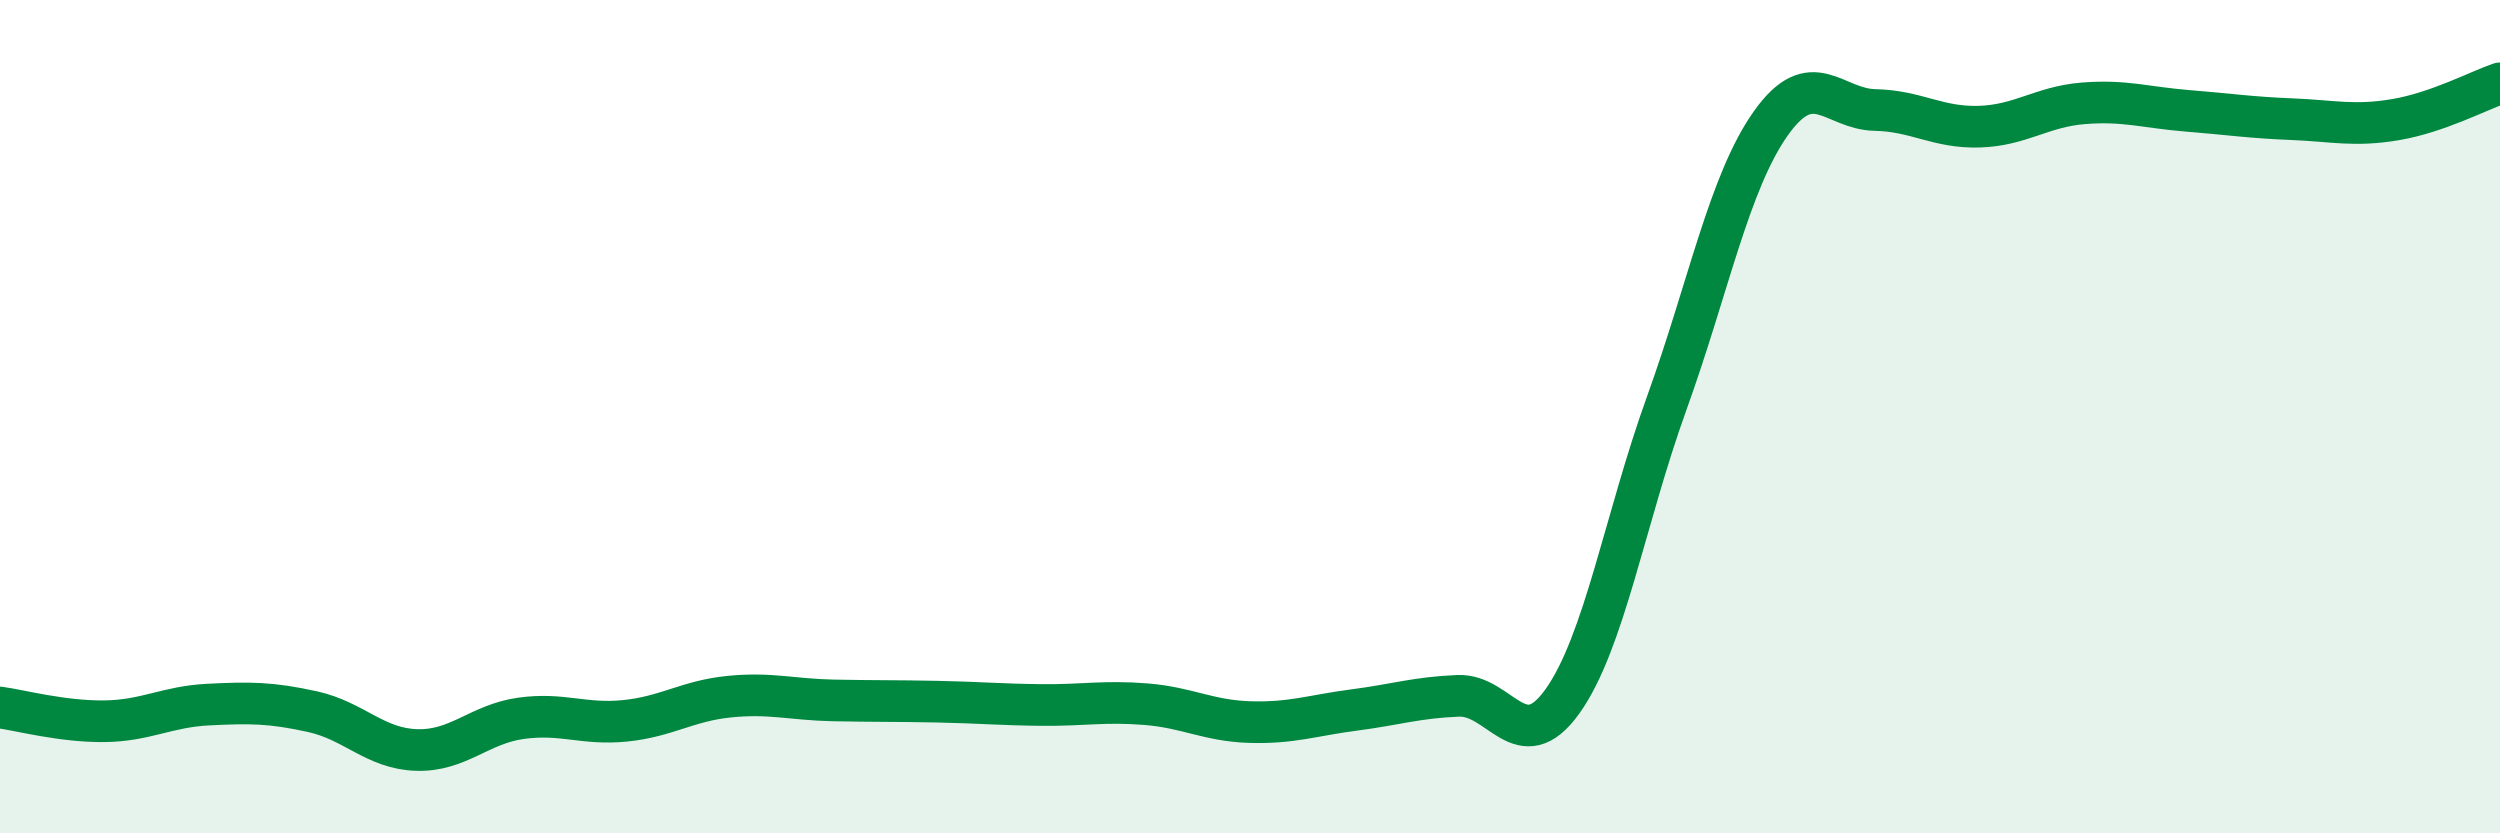 
    <svg width="60" height="20" viewBox="0 0 60 20" xmlns="http://www.w3.org/2000/svg">
      <path
        d="M 0,16.98 C 0.5,17.05 1.5,17.32 2.5,17.31 C 3.5,17.3 4,16.96 5,16.91 C 6,16.86 6.5,16.86 7.5,17.08 C 8.5,17.3 9,17.97 10,18 C 11,18.03 11.5,17.38 12.5,17.24 C 13.5,17.1 14,17.4 15,17.3 C 16,17.2 16.5,16.82 17.5,16.72 C 18.5,16.62 19,16.79 20,16.81 C 21,16.83 21.5,16.82 22.5,16.84 C 23.5,16.86 24,16.91 25,16.92 C 26,16.93 26.5,16.82 27.5,16.9 C 28.5,16.98 29,17.3 30,17.33 C 31,17.36 31.5,17.17 32.5,17.04 C 33.5,16.91 34,16.74 35,16.7 C 36,16.66 36.5,18.23 37.5,16.83 C 38.5,15.43 39,12.45 40,9.68 C 41,6.91 41.5,4.37 42.5,2.96 C 43.5,1.55 44,2.62 45,2.64 C 46,2.66 46.5,3.07 47.5,3.04 C 48.5,3.01 49,2.56 50,2.48 C 51,2.4 51.5,2.58 52.5,2.66 C 53.5,2.74 54,2.82 55,2.86 C 56,2.9 56.5,3.04 57.5,2.87 C 58.5,2.7 59.5,2.17 60,2L60 20L0 20Z"
        fill="#008740"
        opacity="0.1"
        stroke-linecap="round"
        stroke-linejoin="round"
      />
      <path
        d="M 0,16.98 C 0.5,17.05 1.5,17.32 2.5,17.31 C 3.5,17.3 4,16.96 5,16.91 C 6,16.86 6.5,16.86 7.5,17.08 C 8.5,17.3 9,17.97 10,18 C 11,18.03 11.5,17.38 12.5,17.24 C 13.5,17.1 14,17.4 15,17.3 C 16,17.2 16.5,16.82 17.5,16.72 C 18.5,16.62 19,16.79 20,16.81 C 21,16.83 21.5,16.82 22.5,16.84 C 23.5,16.86 24,16.91 25,16.92 C 26,16.93 26.5,16.82 27.5,16.9 C 28.5,16.98 29,17.3 30,17.33 C 31,17.36 31.5,17.17 32.5,17.04 C 33.5,16.91 34,16.74 35,16.7 C 36,16.66 36.5,18.23 37.5,16.83 C 38.5,15.43 39,12.45 40,9.68 C 41,6.91 41.5,4.37 42.5,2.96 C 43.5,1.55 44,2.62 45,2.64 C 46,2.66 46.5,3.07 47.5,3.04 C 48.5,3.01 49,2.56 50,2.48 C 51,2.4 51.5,2.58 52.5,2.66 C 53.5,2.74 54,2.82 55,2.86 C 56,2.9 56.5,3.04 57.5,2.87 C 58.5,2.7 59.5,2.17 60,2"
        stroke="#008740"
        stroke-width="1"
        fill="none"
        stroke-linecap="round"
        stroke-linejoin="round"
      />
    </svg>
  